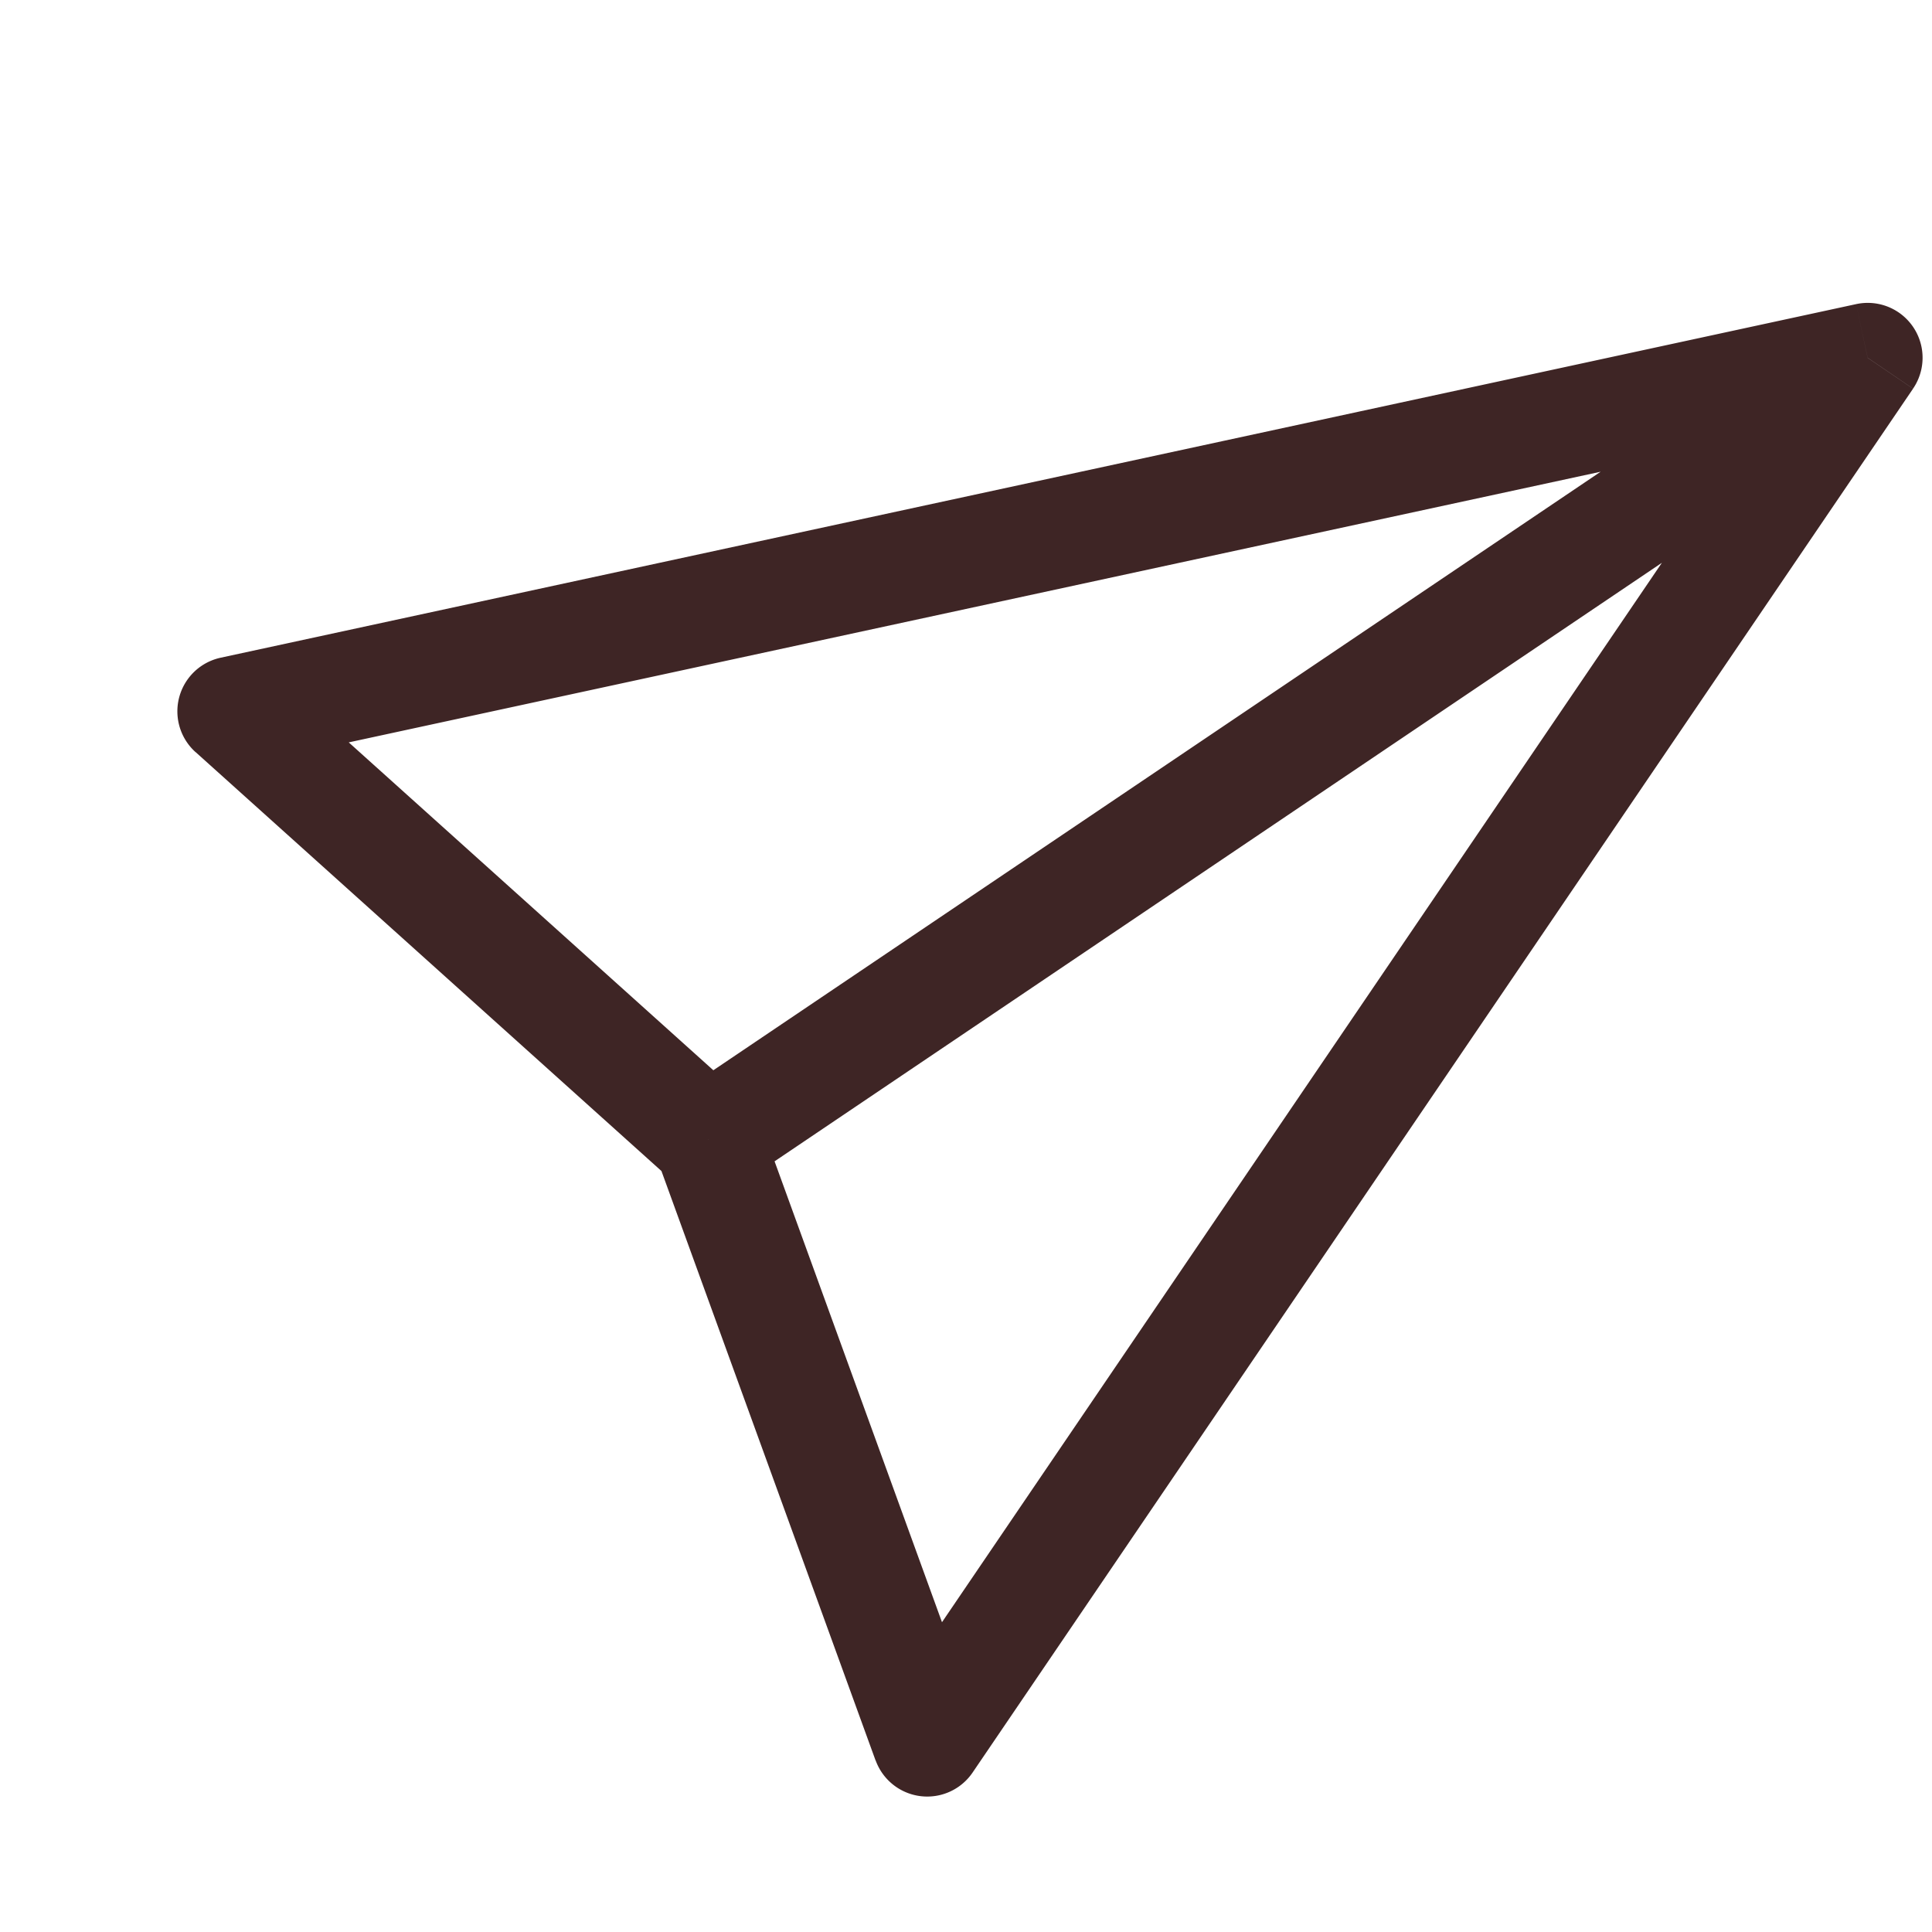 <svg xmlns="http://www.w3.org/2000/svg" width="31.695" height="31.695" viewBox="0 0 31.695 31.695">
  <g id="send" transform="translate(5.162 0) rotate(11)">
    <path id="Tracé_7" data-name="Tracé 7" d="M26.129.9l.828.355A.9.9,0,0,0,25.774.073ZM.9,11.714l-.355-.828a.9.9,0,0,0-.107,1.6ZM15.316,26.13l-.772.462a.9.9,0,0,0,1.6-.107ZM25.774.073.545,10.886l.71,1.656L26.484,1.729ZM.438,12.485l9.01,5.406.924-1.543-9.01-5.406Zm8.7,5.1,5.406,9.01,1.543-.924-5.406-9.01Zm7.006,8.9L26.957,1.256,25.3.546,14.488,25.776ZM25.492.265,9.274,16.484l1.273,1.273L26.765,1.538Z" transform="translate(0 0)" fill="#3e2525"/>
    <path id="Tracé_8" data-name="Tracé 8" d="M0,0H27.031V27.031H0Z" transform="translate(-0.002)" fill="none"/>
  </g>
</svg>
